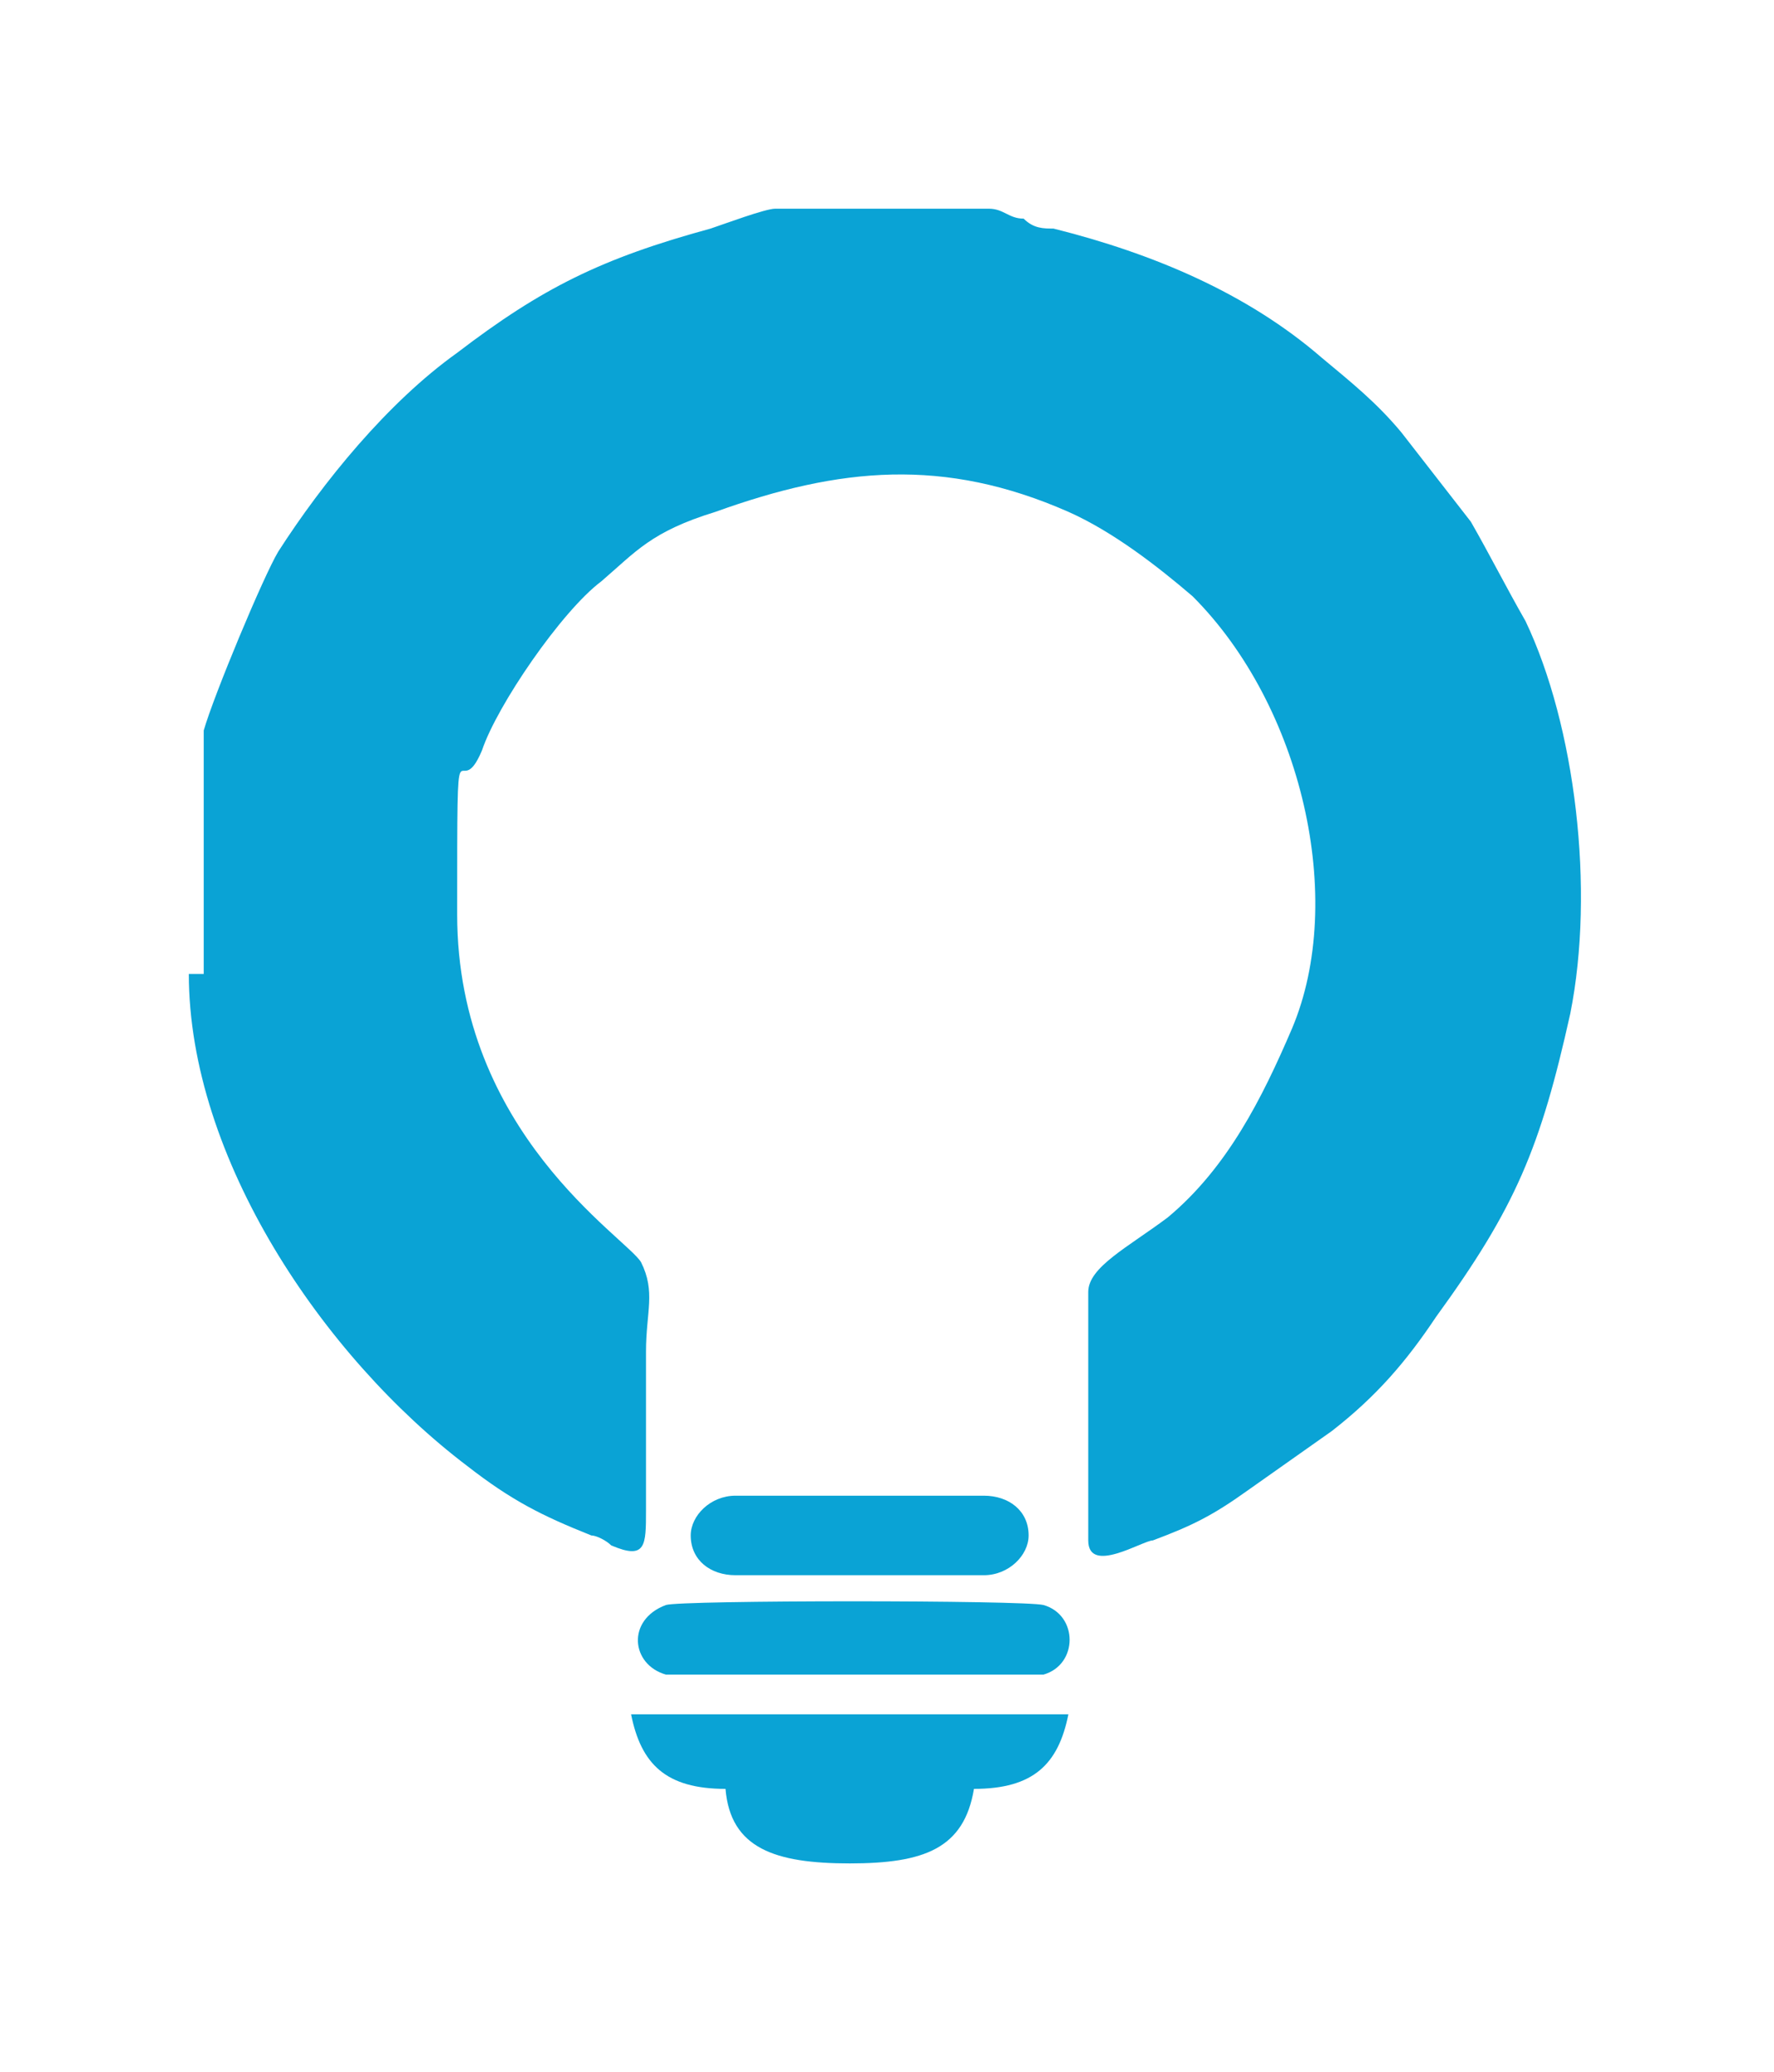 <?xml version="1.0" encoding="UTF-8"?>
<svg xmlns="http://www.w3.org/2000/svg" xmlns:xodm="http://www.corel.com/coreldraw/odm/2003" id="Capa_1" version="1.1" viewBox="0 0 35.7 41.7">
  <defs>
    <style>
      .st0 {
        fill: #0aa3d5;
        fill-rule: evenodd;
      }
    </style>
  </defs>
  <path class="st0" d="M3.8,19.6c0,3.7,2.7,7.7,5.6,9.9.9.7,1.5,1,2.5,1.4.1,0,.3.1.4.2.7.3.7,0,.7-.7v-3.2c0-.8.2-1.2-.1-1.8-.3-.5-3.7-2.6-3.7-7s0-2.1.5-3.3c.3-.9,1.6-2.8,2.4-3.4.7-.6,1-1,2.3-1.4,2.5-.9,4.6-1.1,7.1,0,.9.4,1.8,1.1,2.5,1.7,2.2,2.2,3.1,6.1,2,8.7-.6,1.4-1.3,2.8-2.5,3.8-.8.6-1.6,1-1.6,1.5v5c0,.7,1.1,0,1.3,0,.8-.3,1.2-.5,1.9-1l1.7-1.2c.9-.7,1.5-1.4,2.1-2.3,1.6-2.2,2.1-3.4,2.7-6.1.5-2.5.1-5.8-.9-7.9-.4-.7-.7-1.3-1.1-2l-1.4-1.8c-.5-.6-1-1-1.6-1.5-1.5-1.3-3.4-2.1-5.4-2.6-.2,0-.4,0-.6-.2-.3,0-.4-.2-.7-.2h-4.3c-.2,0-1,.3-1.3.4-2.2.6-3.4,1.2-5.1,2.5-1.4,1-2.7,2.6-3.6,4-.3.5-1.3,2.9-1.5,3.6,0,.6,0,1,0,1.6v3.3h-.2Z"></path>
  <g id="_1612995411776">
    <g>
      <path class="st0" d="M14.8,30.1h5c.5,0,.9.3.9.8h0c0,.4-.4.8-.9.8h-5c-.5,0-.9-.3-.9-.8h0c0-.4.4-.8.9-.8Z"></path>
      <path class="st0" d="M19.6,36c1.2,0,1.7-.5,1.9-1.5h-8.8c.2,1,.7,1.5,1.9,1.5.1,1.2,1,1.5,2.5,1.5s2.3-.3,2.5-1.5Z"></path>
      <path class="st0" d="M13.4,32.3c-.8.3-.7,1.2,0,1.4.4,0,7.3,0,7.6,0,.7-.2.7-1.2,0-1.4-.4-.1-7.3-.1-7.6,0Z"></path>
    </g>
  </g>
</svg>
